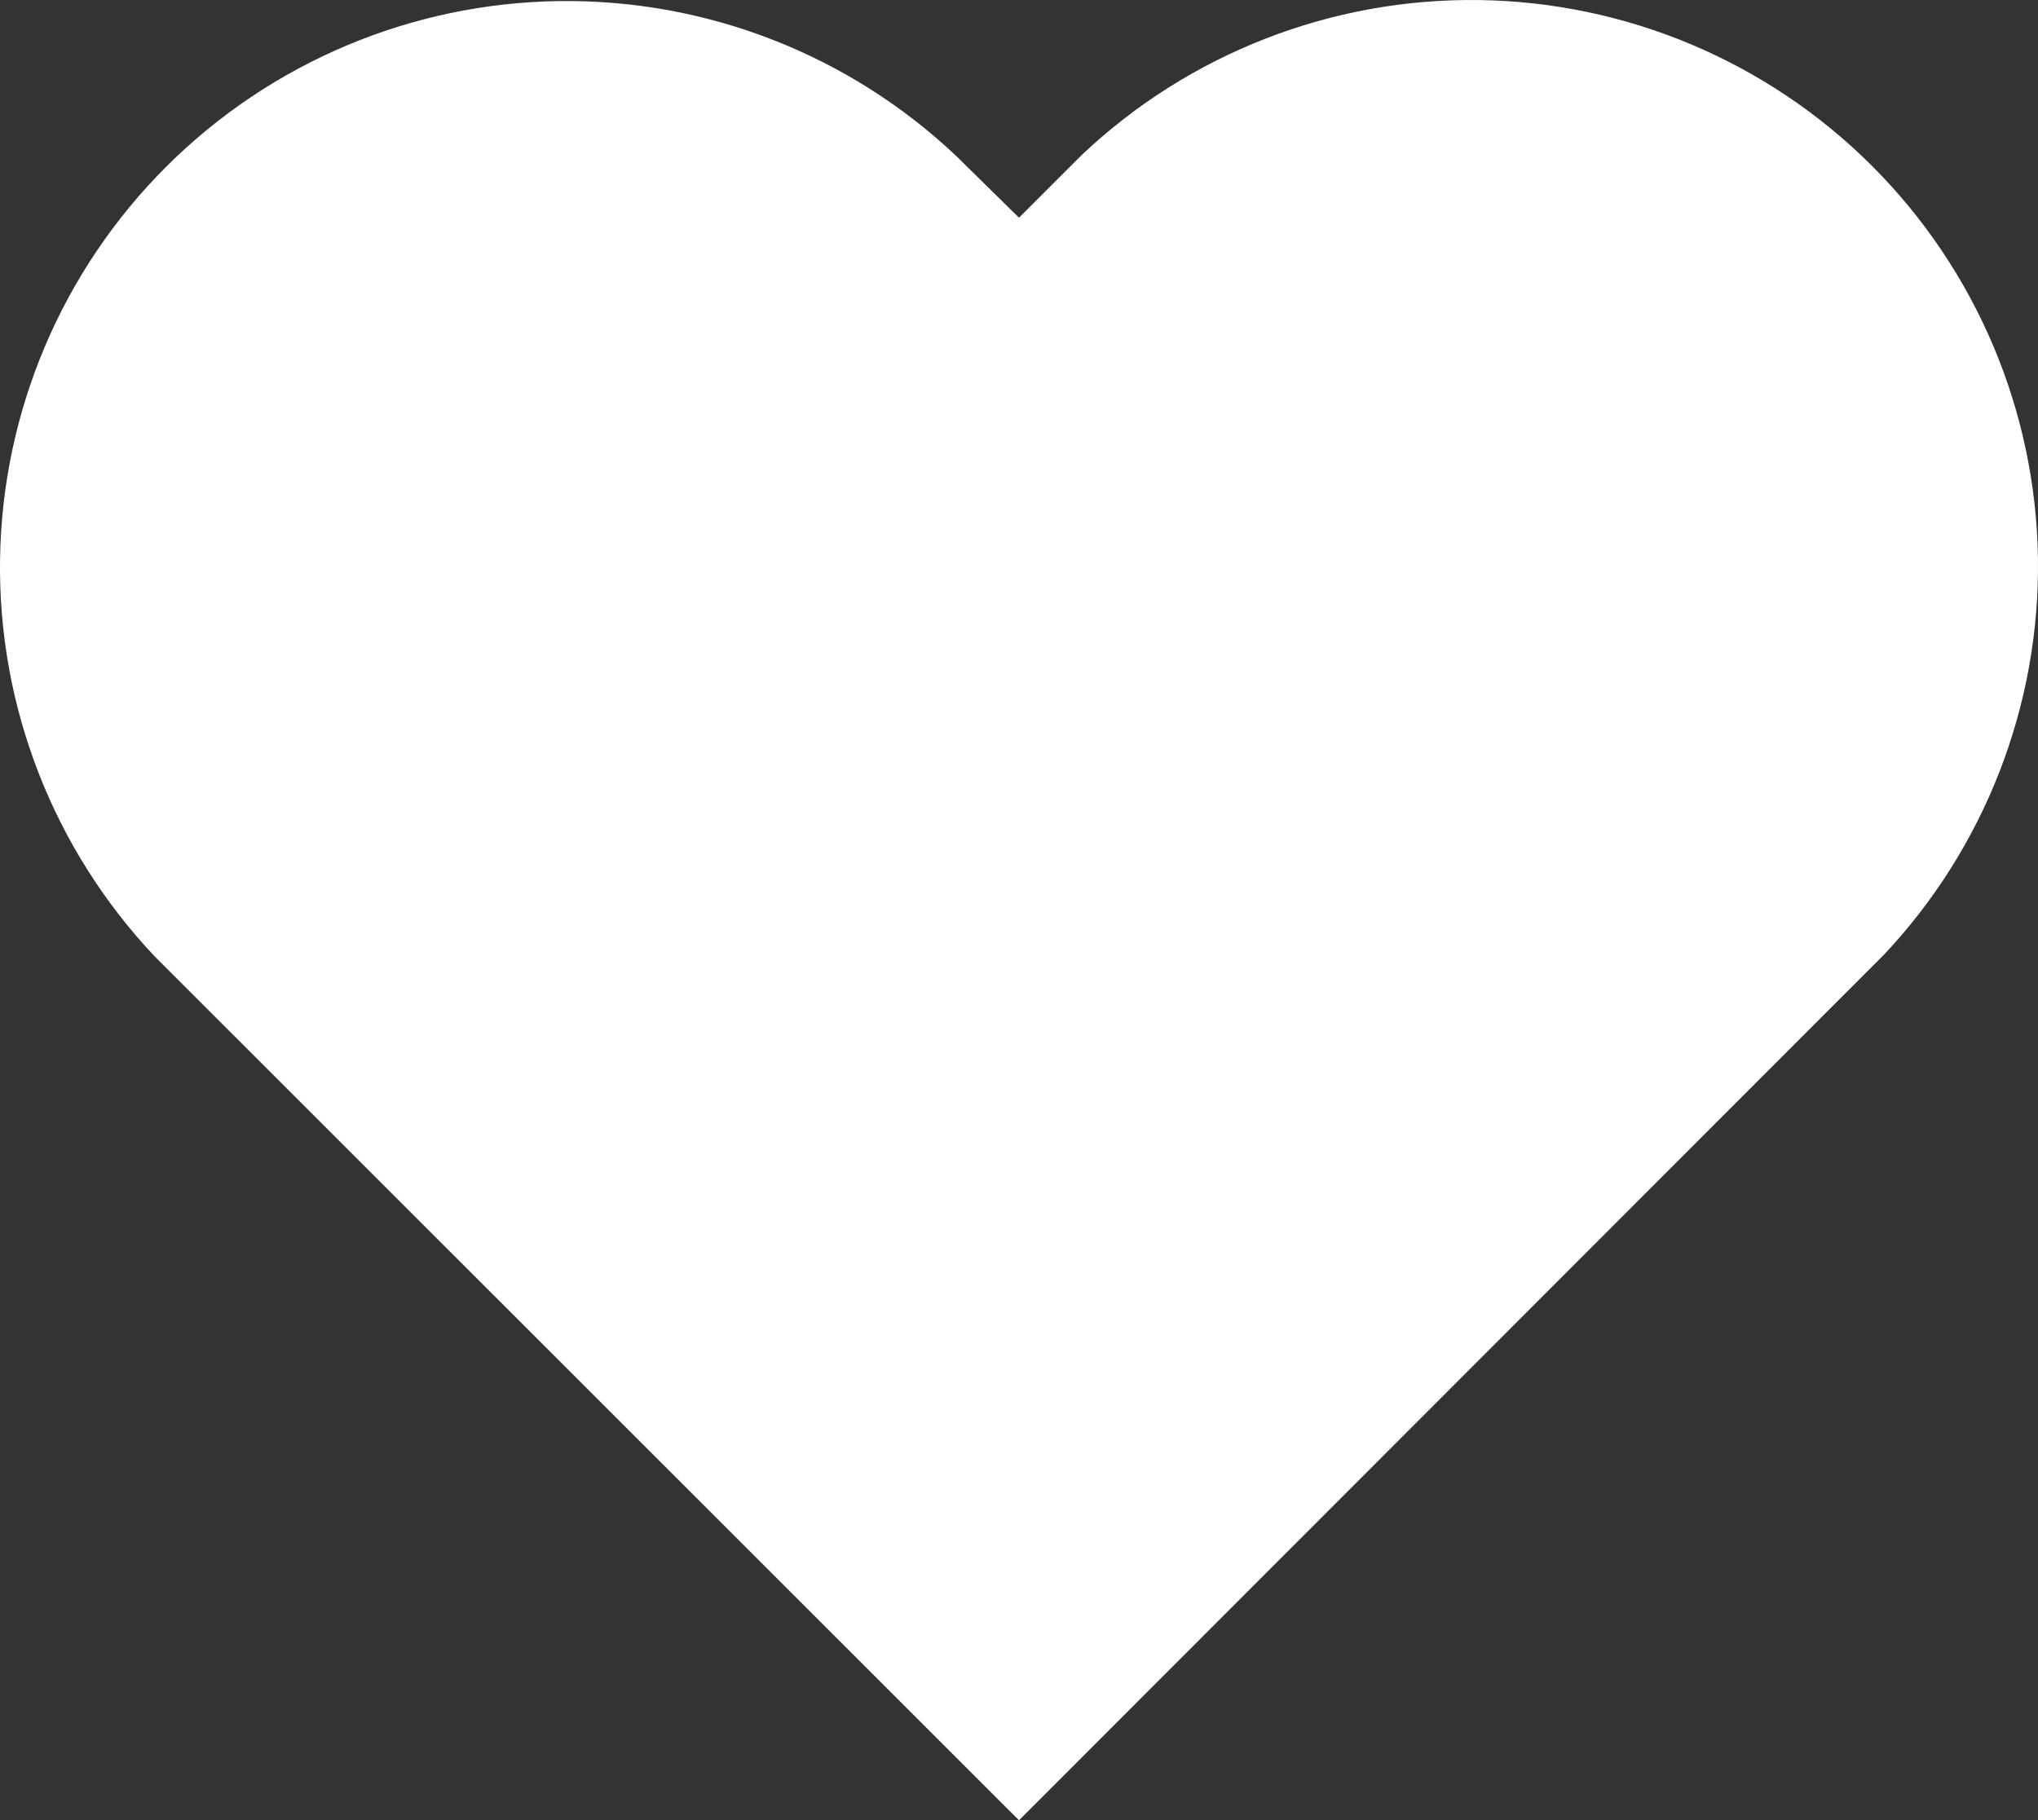 <svg width="75" height="67" viewBox="0 0 75 67" fill="none" xmlns="http://www.w3.org/2000/svg">
<rect x="0" y="0" width="75" height="67" fill="#333333" stroke="none"/>
<path d="M37.5 8.013L35.187 5.739C31.243 2.01 26 -0.034 20.572 0.04C15.144 0.114 9.959 2.301 6.118 6.135C2.277 9.97 0.083 15.151 0.002 20.577C-0.079 26.003 1.96 31.247 5.684 35.194L37.5 67L69.316 35.156C73.04 31.209 75.079 25.965 74.998 20.539C74.917 15.113 72.723 9.932 68.882 6.097C65.041 2.263 59.856 0.076 54.428 0.002C49 -0.072 43.757 1.972 39.813 5.701L37.5 8.013Z" fill="white"/>
</svg>

